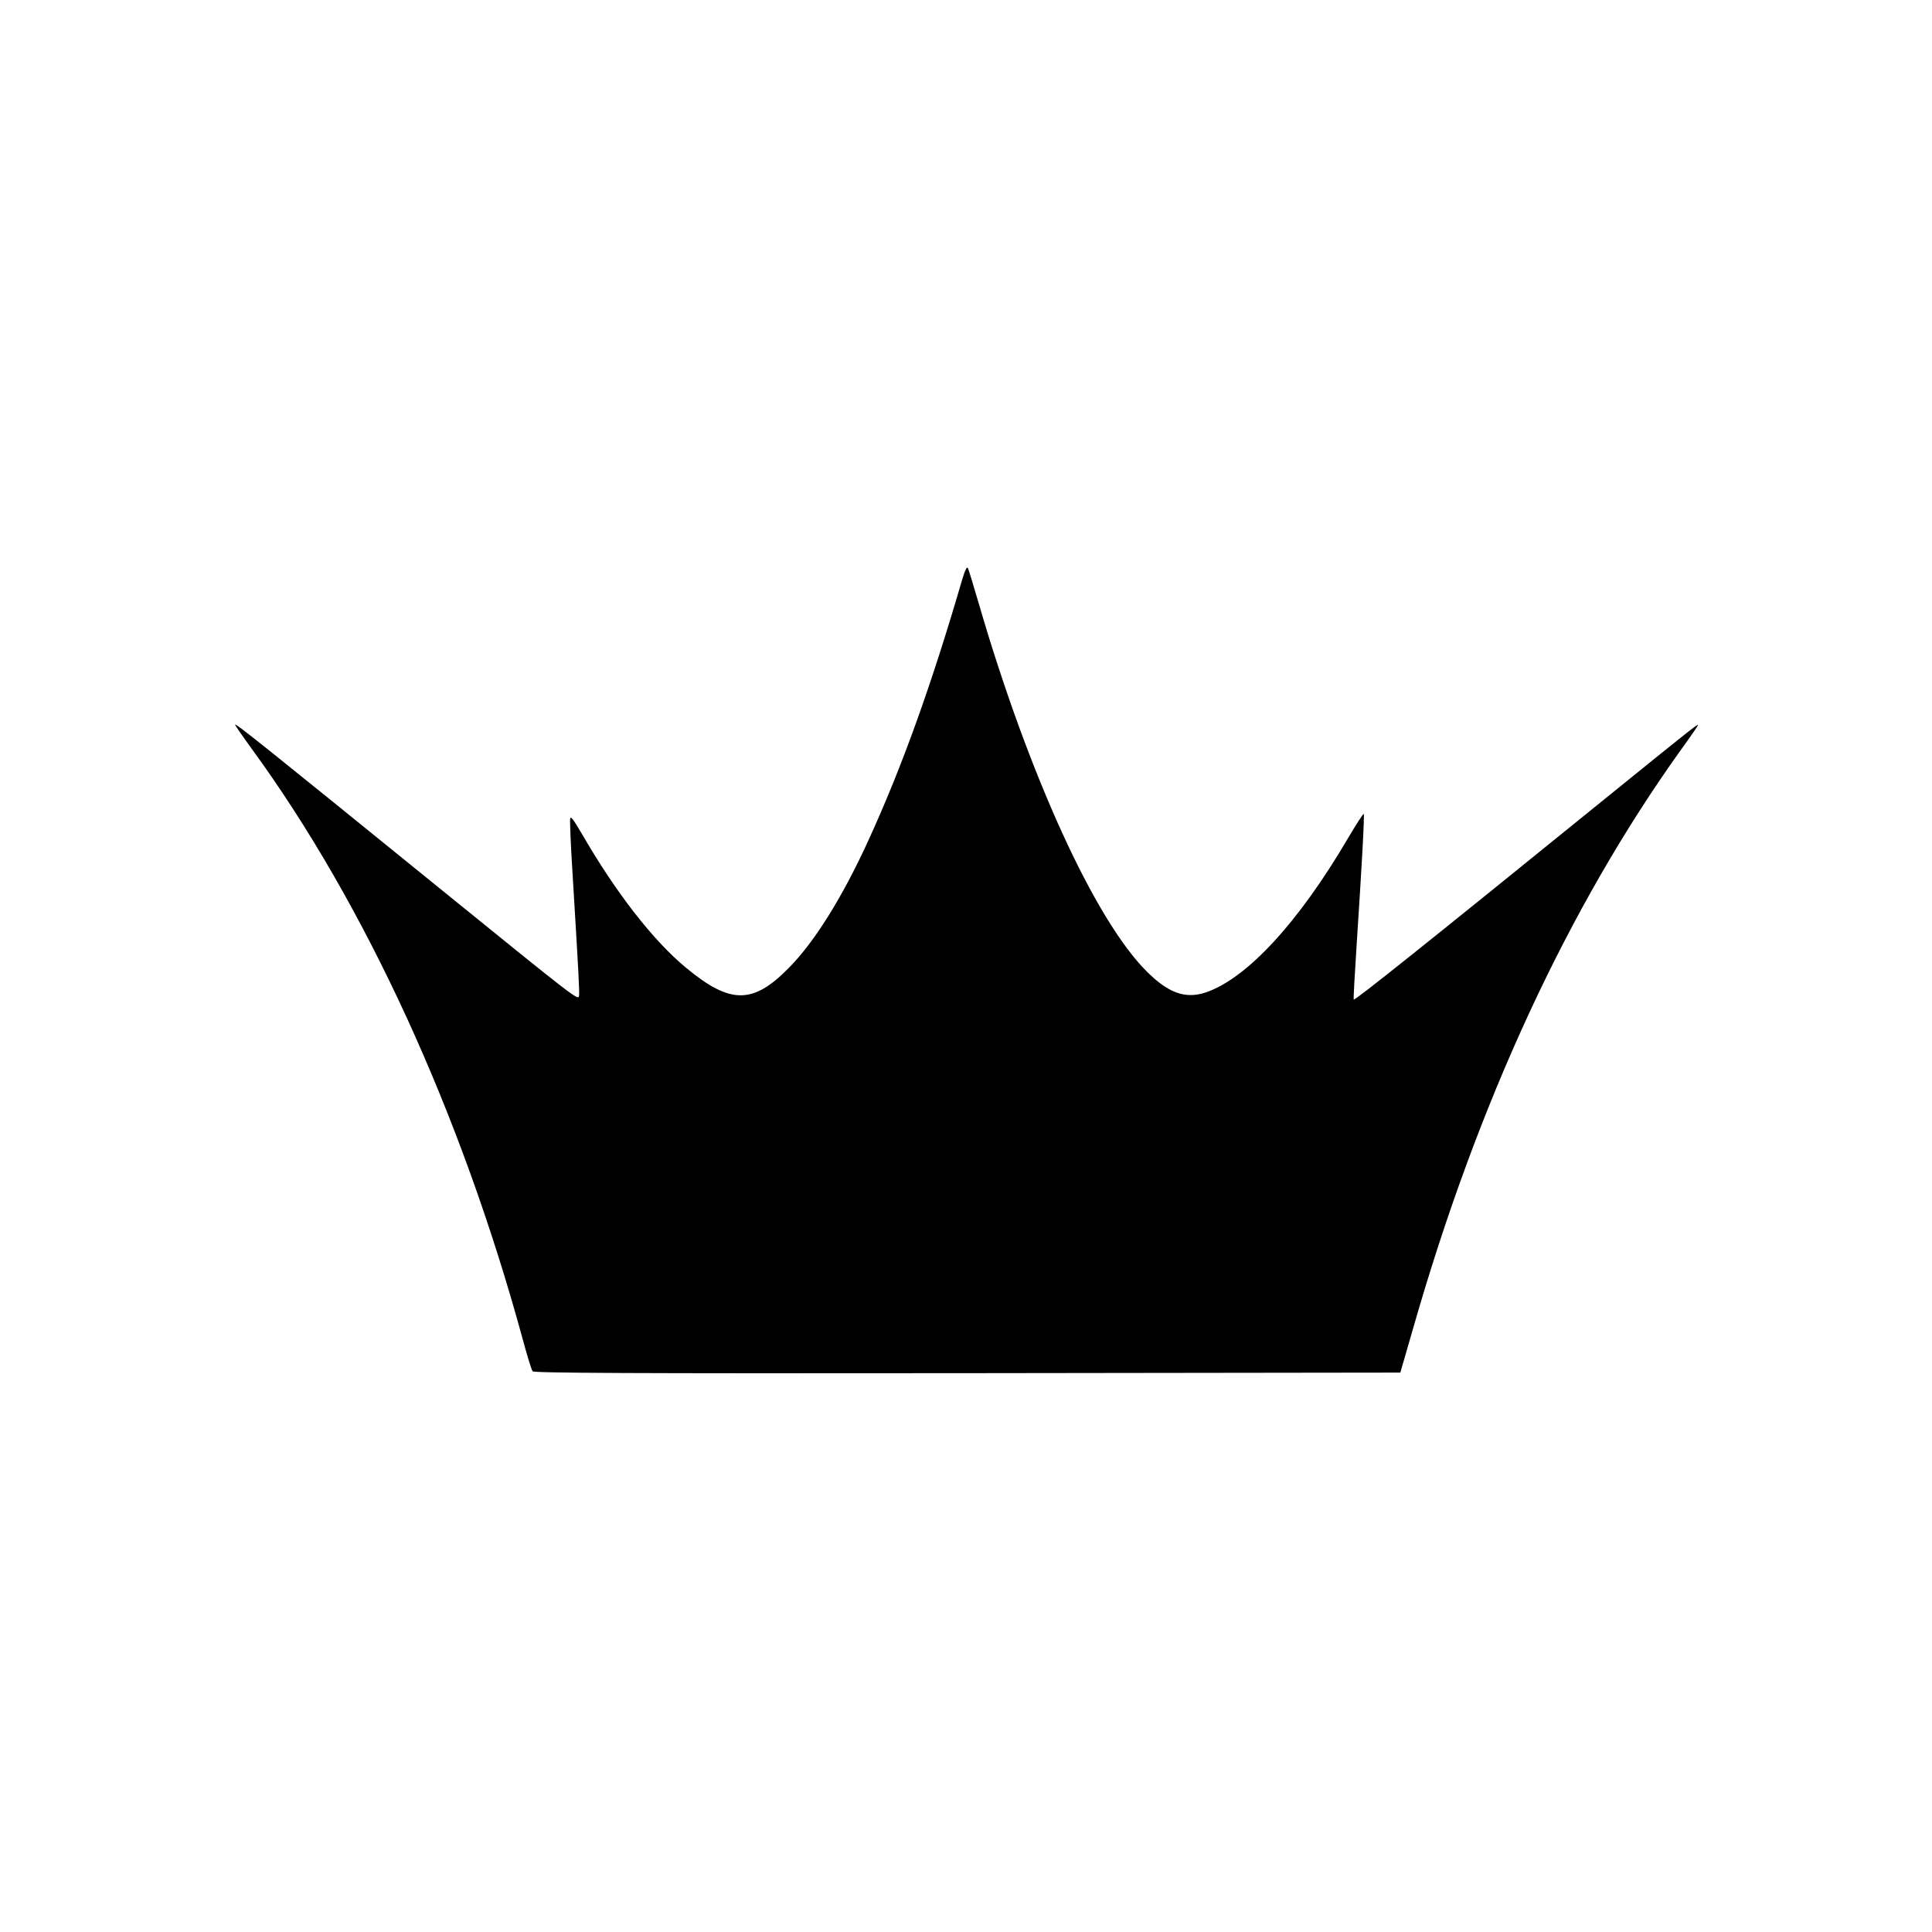 <?xml version="1.0" standalone="no"?>
<!DOCTYPE svg PUBLIC "-//W3C//DTD SVG 20010904//EN"
 "http://www.w3.org/TR/2001/REC-SVG-20010904/DTD/svg10.dtd">
<svg version="1.0" xmlns="http://www.w3.org/2000/svg"
 width="1024pt" height="1024pt" viewBox="0 0 1024 1024"
 preserveAspectRatio="xMidYMid meet">
<g transform="translate(0,1024) scale(0.1,-0.1)"
fill="#000000" stroke="none">
<path d="M5100 7169 c-163 -560 -319 -994 -499 -1387 -138 -301 -285 -536
-421 -673 -190 -193 -310 -192 -543 1 -176 145 -374 401 -552 709 -47 80 -61
98 -63 81 -2 -13 3 -139 12 -279 33 -543 38 -637 35 -659 -4 -26 -13 -19 -749
578 -923 749 -1062 860 -1074 860 -3 0 36 -57 87 -127 603 -826 1111 -1933
1438 -3133 23 -85 46 -161 52 -168 7 -9 476 -12 2304 -10 l2295 3 68 235 c342
1196 823 2233 1418 3064 51 70 92 130 92 133 0 8 -42 -25 -495 -392 -942 -764
-1324 -1069 -1330 -1063 -2 2 5 129 15 283 28 430 43 696 38 701 -3 2 -40 -55
-83 -128 -262 -447 -536 -744 -754 -818 -108 -36 -198 -4 -314 112 -276 276
-625 1042 -889 1948 -28 96 -54 182 -58 189 -5 10 -15 -10 -30 -60z"/>
</g>
</svg>
